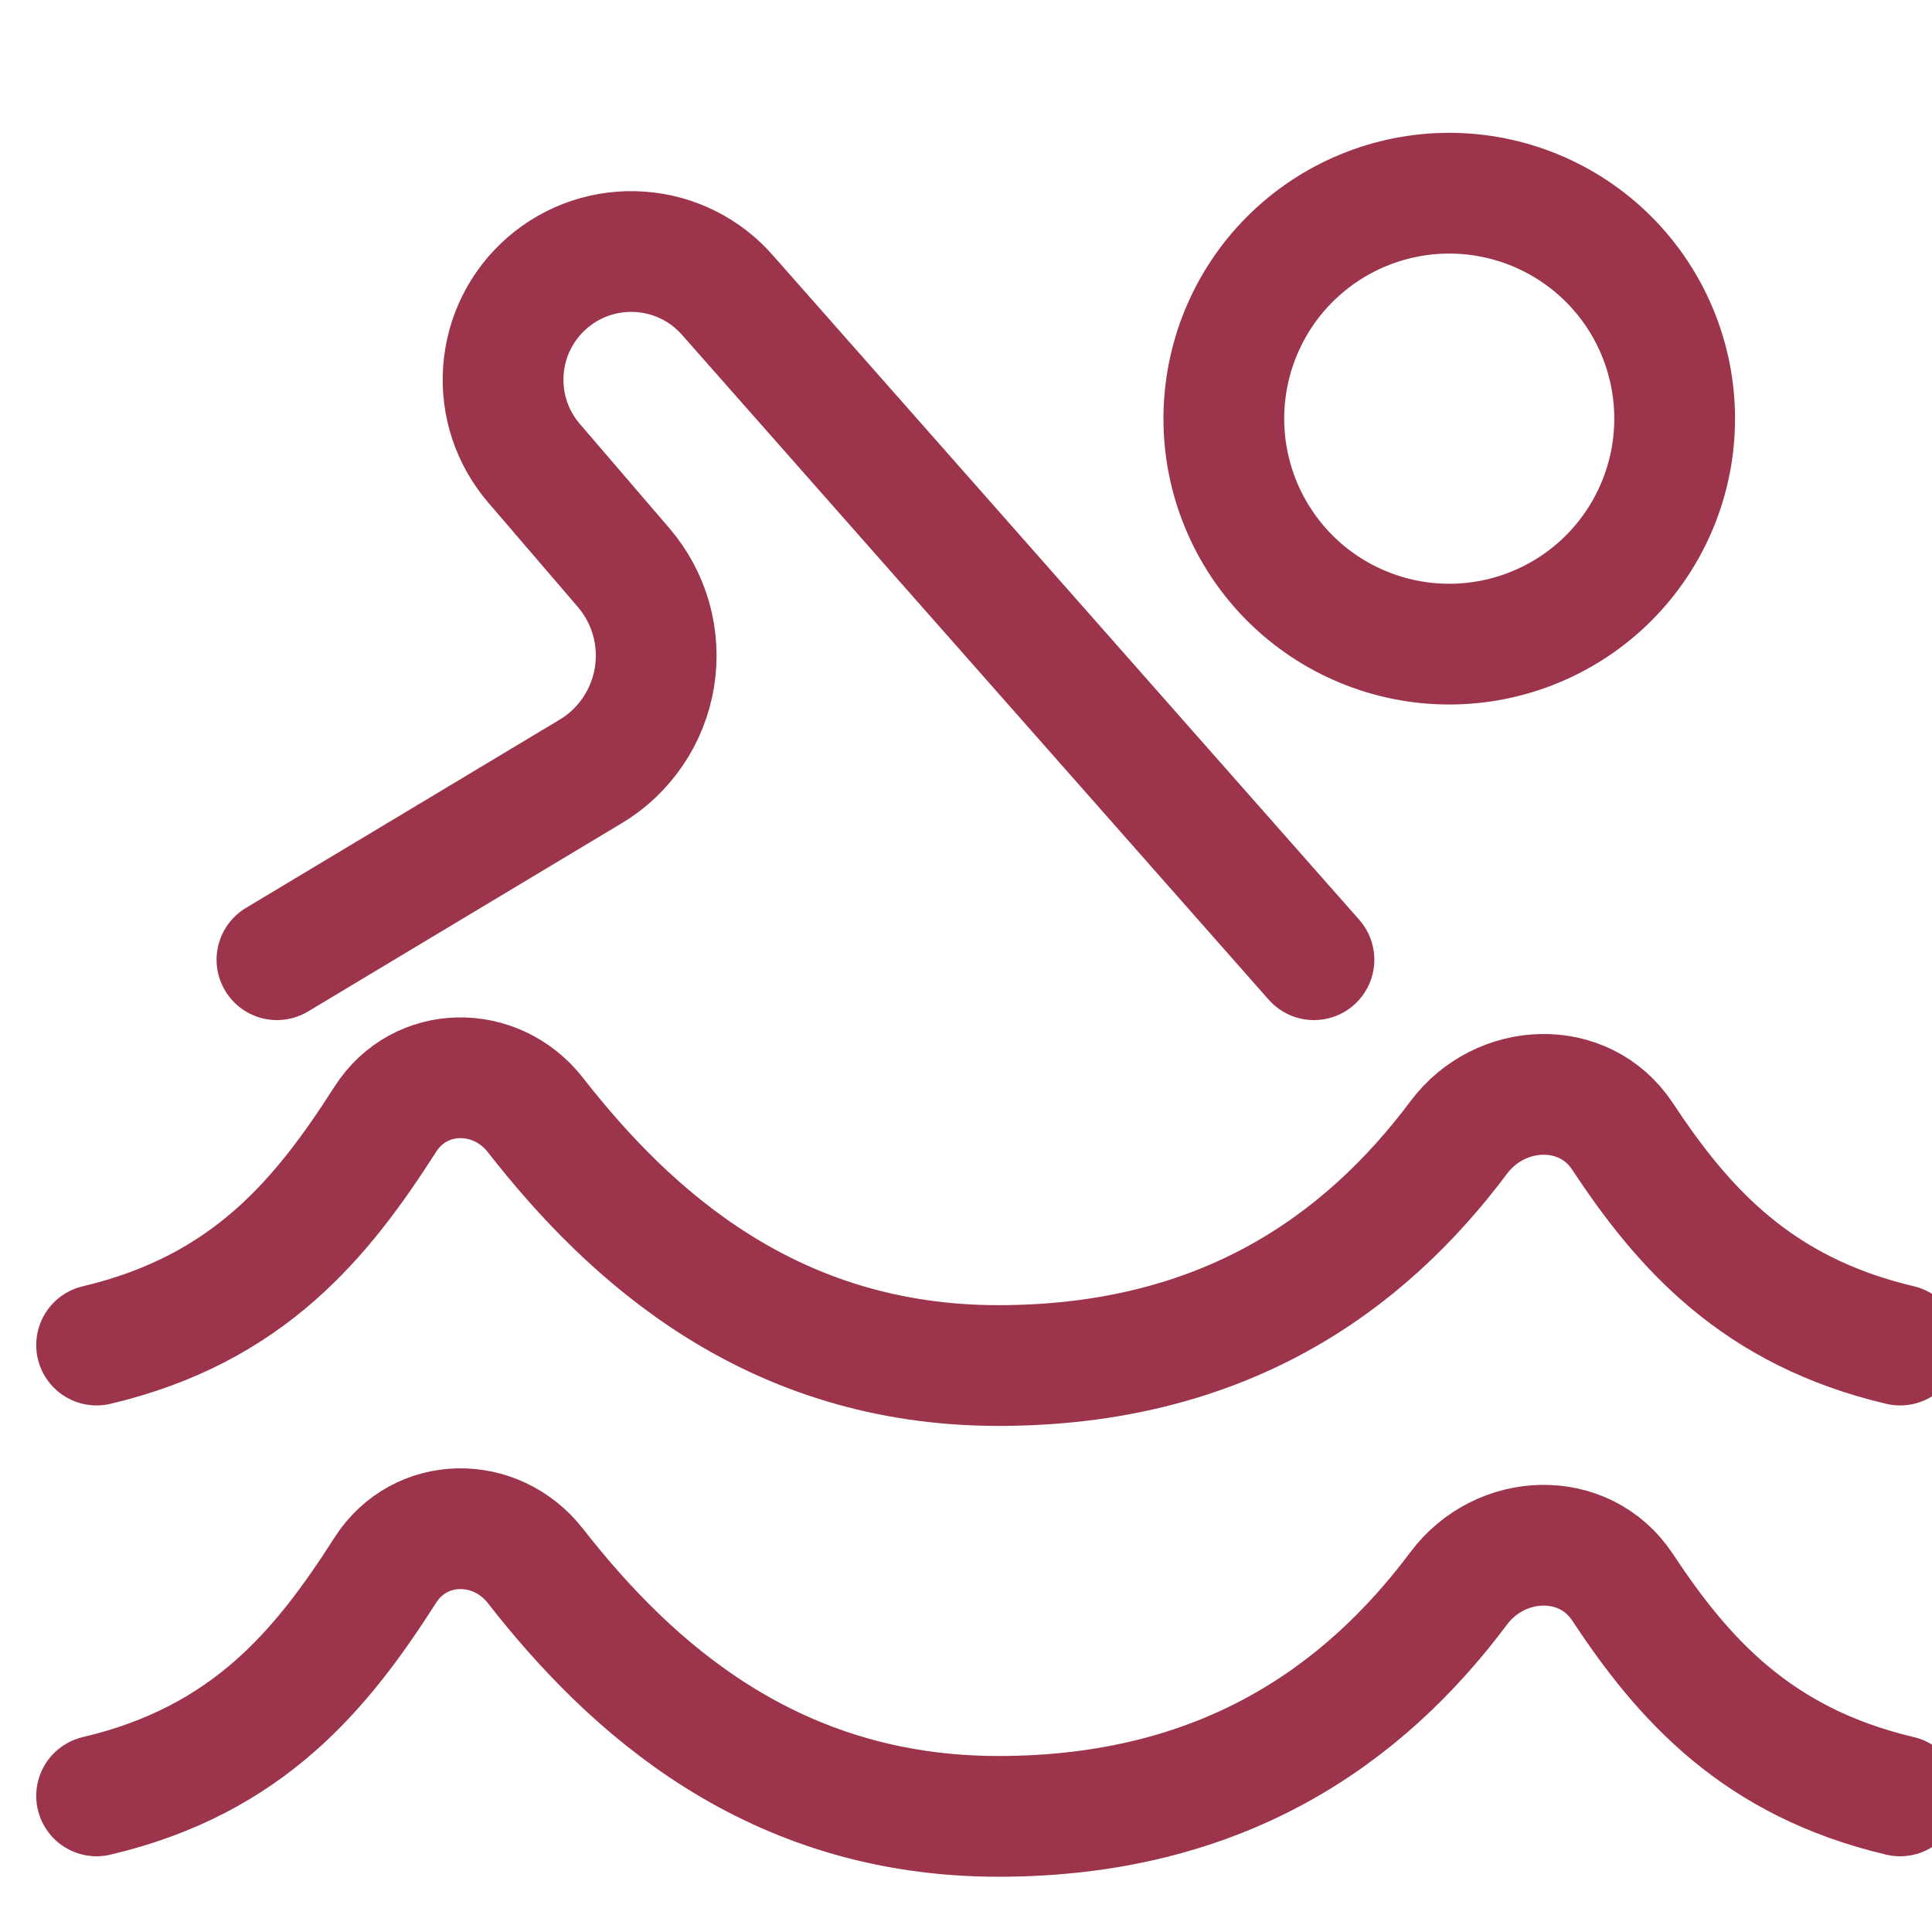 <svg width="20" height="20" viewBox="0 0 20 20" fill="none" xmlns="http://www.w3.org/2000/svg">
<g clip-path="url(#clip0_3533_14959)">
<path d="M19.67 13.924C18.188 13.575 17.426 12.717 16.795 11.762C16.399 11.164 15.53 11.201 15.101 11.775C14.12 13.086 12.655 14.136 10.335 14.136C7.995 14.136 6.524 12.8 5.543 11.543C5.133 11.018 4.348 11.025 3.989 11.586C3.334 12.61 2.572 13.553 1 13.924M19.67 18.591C18.188 18.242 17.426 17.384 16.795 16.429C16.399 15.832 15.53 15.868 15.101 16.442C14.12 17.754 12.655 18.803 10.335 18.803C7.995 18.803 6.524 17.467 5.543 16.211C5.133 15.686 4.348 15.693 3.989 16.254C3.334 17.278 2.572 18.221 1 18.591M2.867 9.935L6.113 7.987C6.288 7.883 6.437 7.741 6.552 7.572C6.666 7.404 6.742 7.212 6.775 7.011C6.807 6.81 6.796 6.604 6.741 6.408C6.685 6.211 6.588 6.03 6.455 5.875L5.533 4.801C5.302 4.535 5.186 4.189 5.211 3.838C5.235 3.487 5.398 3.16 5.664 2.929C5.929 2.698 6.276 2.582 6.627 2.607C6.978 2.631 7.305 2.794 7.535 3.06L13.602 9.935M15.002 6.668C15.621 6.668 16.215 6.422 16.653 5.984C17.09 5.546 17.336 4.953 17.336 4.334C17.336 3.715 17.09 3.121 16.653 2.684C16.215 2.246 15.621 2 15.002 2C14.384 2 13.79 2.246 13.352 2.684C12.915 3.121 12.669 3.715 12.669 4.334C12.669 4.953 12.915 5.546 13.352 5.984C13.79 6.422 14.384 6.668 15.002 6.668Z" stroke="#9C344C" stroke-width="1.25" stroke-linecap="round" stroke-linejoin="round"/>
</g>
<defs>
<clipPath id="clip0_3533_14959">
<rect width="20" height="20" fill="white"/>
</clipPath>
</defs>
</svg>
